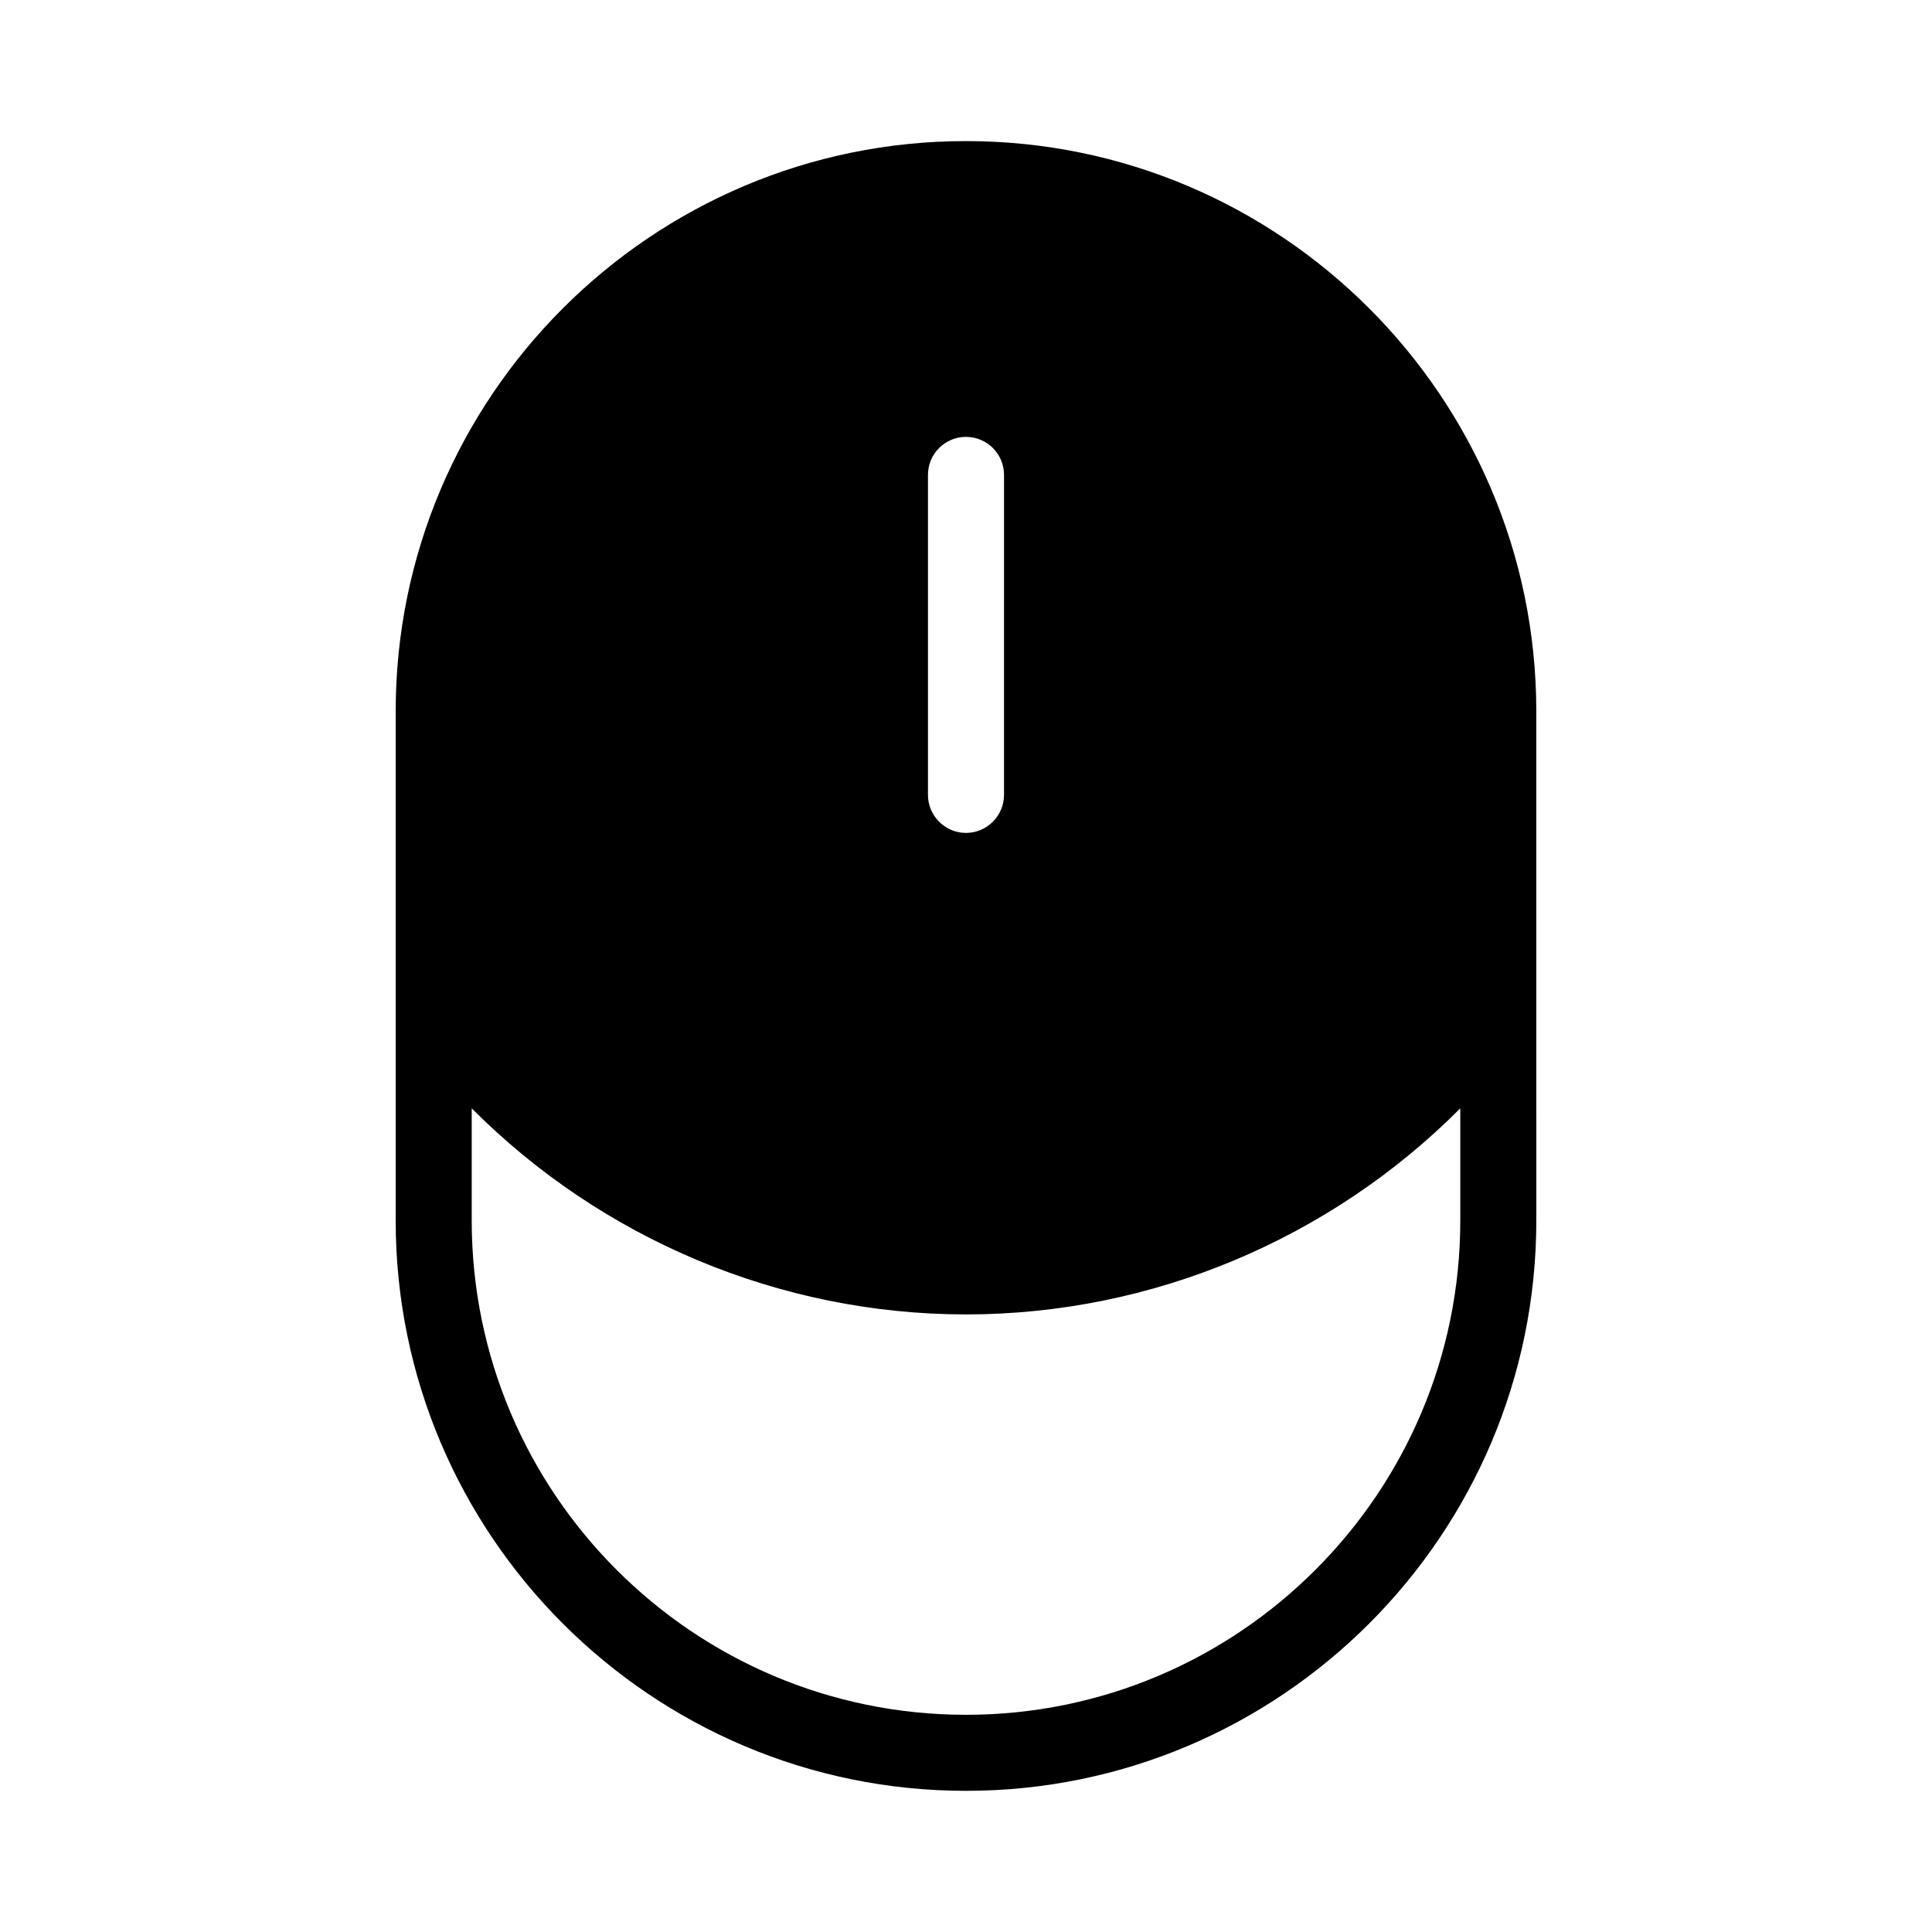 <?xml version="1.0" encoding="UTF-8"?>
<!-- Uploaded to: ICON Repo, www.svgrepo.com, Generator: ICON Repo Mixer Tools -->
<svg fill="#000000" width="800px" height="800px" version="1.1" viewBox="144 144 512 512" xmlns="http://www.w3.org/2000/svg">
 <path d="m400 181.39c-83.332 0-151.14 67.762-151.14 151.14v134.92c0 83.379 67.812 151.14 151.14 151.14s151.14-67.762 151.14-151.14l-0.004-134.92c0-83.383-67.812-151.14-151.14-151.14zm-10.078 88.469c0-5.594 4.535-10.078 10.078-10.078s10.078 4.484 10.078 10.078l-0.004 84.793c0 5.543-4.535 10.078-10.078 10.078-5.543 0-10.078-4.535-10.078-10.078zm141.07 197.59c0 72.246-58.746 130.99-130.99 130.99s-130.99-58.746-130.99-130.99v-29.727c34.41 34.562 81.617 54.613 130.99 54.613s96.582-20.051 130.99-54.613z"/>
</svg>